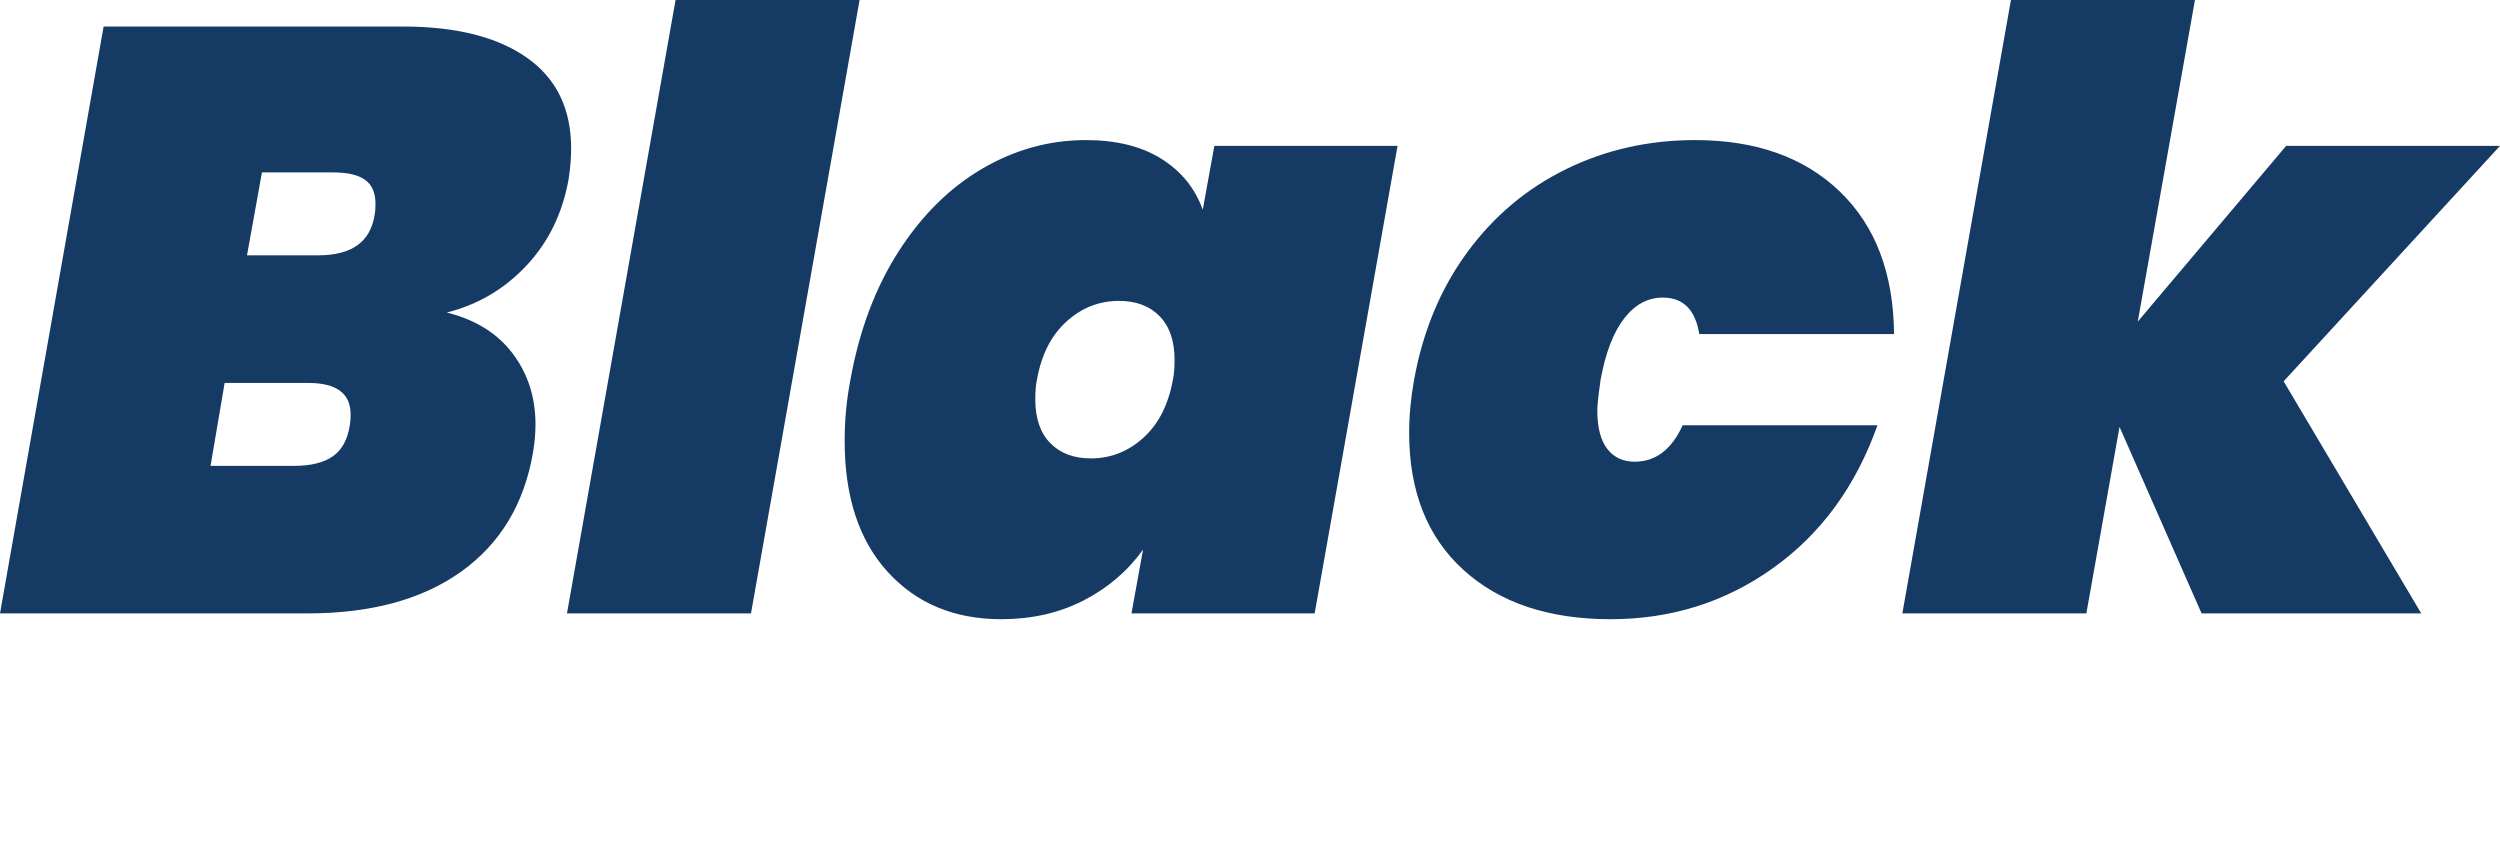 <?xml version="1.0" encoding="UTF-8"?>
<svg id="Calque_1" data-name="Calque 1" xmlns="http://www.w3.org/2000/svg" xmlns:xlink="http://www.w3.org/1999/xlink" version="1.1" viewBox="0 0 301.597 102">
  <defs>
    <style>
      .cls-1 {
        clip-path: url(#clippath);
      }

      .cls-2 {
        fill: none;
      }

      .cls-2, .cls-3 {
        stroke-width: 0px;
      }

      .cls-3 {
        fill: #153b65;
      }
    </style>
    <clipPath id="clippath">
      <rect class="cls-2" width="301.597" height="74.7"/>
    </clipPath>
  </defs>
  <g class="cls-1">
    <path class="cls-3" d="M301.597,17.6h-25.8l-17.9,21.2,6.9-38.8h-22.2l-13.1,74h22.2l4-22.5,9.9,22.5h26.5l-16.6-28,26.1-28.4ZM170.597,45.8c-.4,2.2-.6,4.334-.6,6.4,0,7.067,2.183,12.584,6.55,16.55,4.366,3.967,10.283,5.95,17.75,5.95,7.333,0,13.883-2.066,19.65-6.2,5.766-4.133,9.95-9.866,12.55-17.2h-23.5c-1.334,2.934-3.267,4.4-5.8,4.4-1.4,0-2.5-.516-3.3-1.55-.8-1.033-1.2-2.583-1.2-4.65,0-.6.133-1.833.4-3.7.6-3.266,1.55-5.733,2.85-7.4,1.3-1.666,2.85-2.5,4.65-2.5,2.466,0,3.933,1.467,4.4,4.4h23.5c-.067-7.333-2.25-13.066-6.55-17.2-4.3-4.133-10.117-6.2-17.45-6.2-5.6,0-10.784,1.167-15.55,3.5-4.767,2.334-8.75,5.684-11.95,10.05-3.2,4.367-5.334,9.484-6.4,15.35M141.498,45.8c-.534,3-1.717,5.334-3.55,7-1.834,1.667-3.95,2.5-6.35,2.5-2.067,0-3.7-.616-4.9-1.85-1.2-1.233-1.8-2.983-1.8-5.25,0-1,.066-1.8.2-2.4.533-3,1.716-5.333,3.55-7,1.833-1.666,3.95-2.5,6.35-2.5,2.066,0,3.7.617,4.9,1.85,1.2,1.234,1.8,2.984,1.8,5.25,0,1-.067,1.8-.2,2.4M102.598,45.8c-.467,2.4-.7,4.867-.7,7.4,0,6.734,1.733,12,5.2,15.8,3.466,3.8,8.033,5.7,13.7,5.7,3.666,0,6.966-.75,9.9-2.25,2.933-1.5,5.333-3.55,7.2-6.15l-1.4,7.7h22.1l10-56.4h-22.1l-1.4,7.7c-.934-2.6-2.6-4.65-5-6.15-2.4-1.5-5.434-2.25-9.1-2.25-4.4,0-8.567,1.15-12.5,3.45-3.934,2.3-7.3,5.634-10.1,10-2.8,4.367-4.734,9.517-5.8,15.45M81.499,0l-13.1,74h22.2L103.699,0h-22.2ZM42.2,51.3c-.267,1.734-.95,2.984-2.05,3.75-1.1.767-2.65,1.15-4.65,1.15h-10.1l1.7-10h10.1c3.4,0,5.1,1.267,5.1,3.8,0,.534-.034.967-.1,1.3M45.2,25.9c-.267,1.667-.967,2.9-2.1,3.7-1.134.8-2.7,1.2-4.7,1.2h-8.6l1.8-10h8.6c1.733,0,3.016.3,3.85.9.833.6,1.25,1.567,1.25,2.9,0,.534-.034.967-.1,1.3M68.6,21.6c.2-1.333.3-2.566.3-3.7,0-4.8-1.784-8.45-5.35-10.95-3.567-2.5-8.55-3.75-14.95-3.75H12.5L0,74h37.1c7.666,0,13.85-1.683,18.55-5.05,4.7-3.366,7.583-8.15,8.65-14.35.2-1.2.3-2.333.3-3.4,0-3.266-.917-6.116-2.75-8.55-1.834-2.433-4.484-4.083-7.95-4.95,3.733-.933,6.933-2.816,9.6-5.65,2.666-2.833,4.366-6.316,5.1-10.45"/>
  </g>
</svg>
